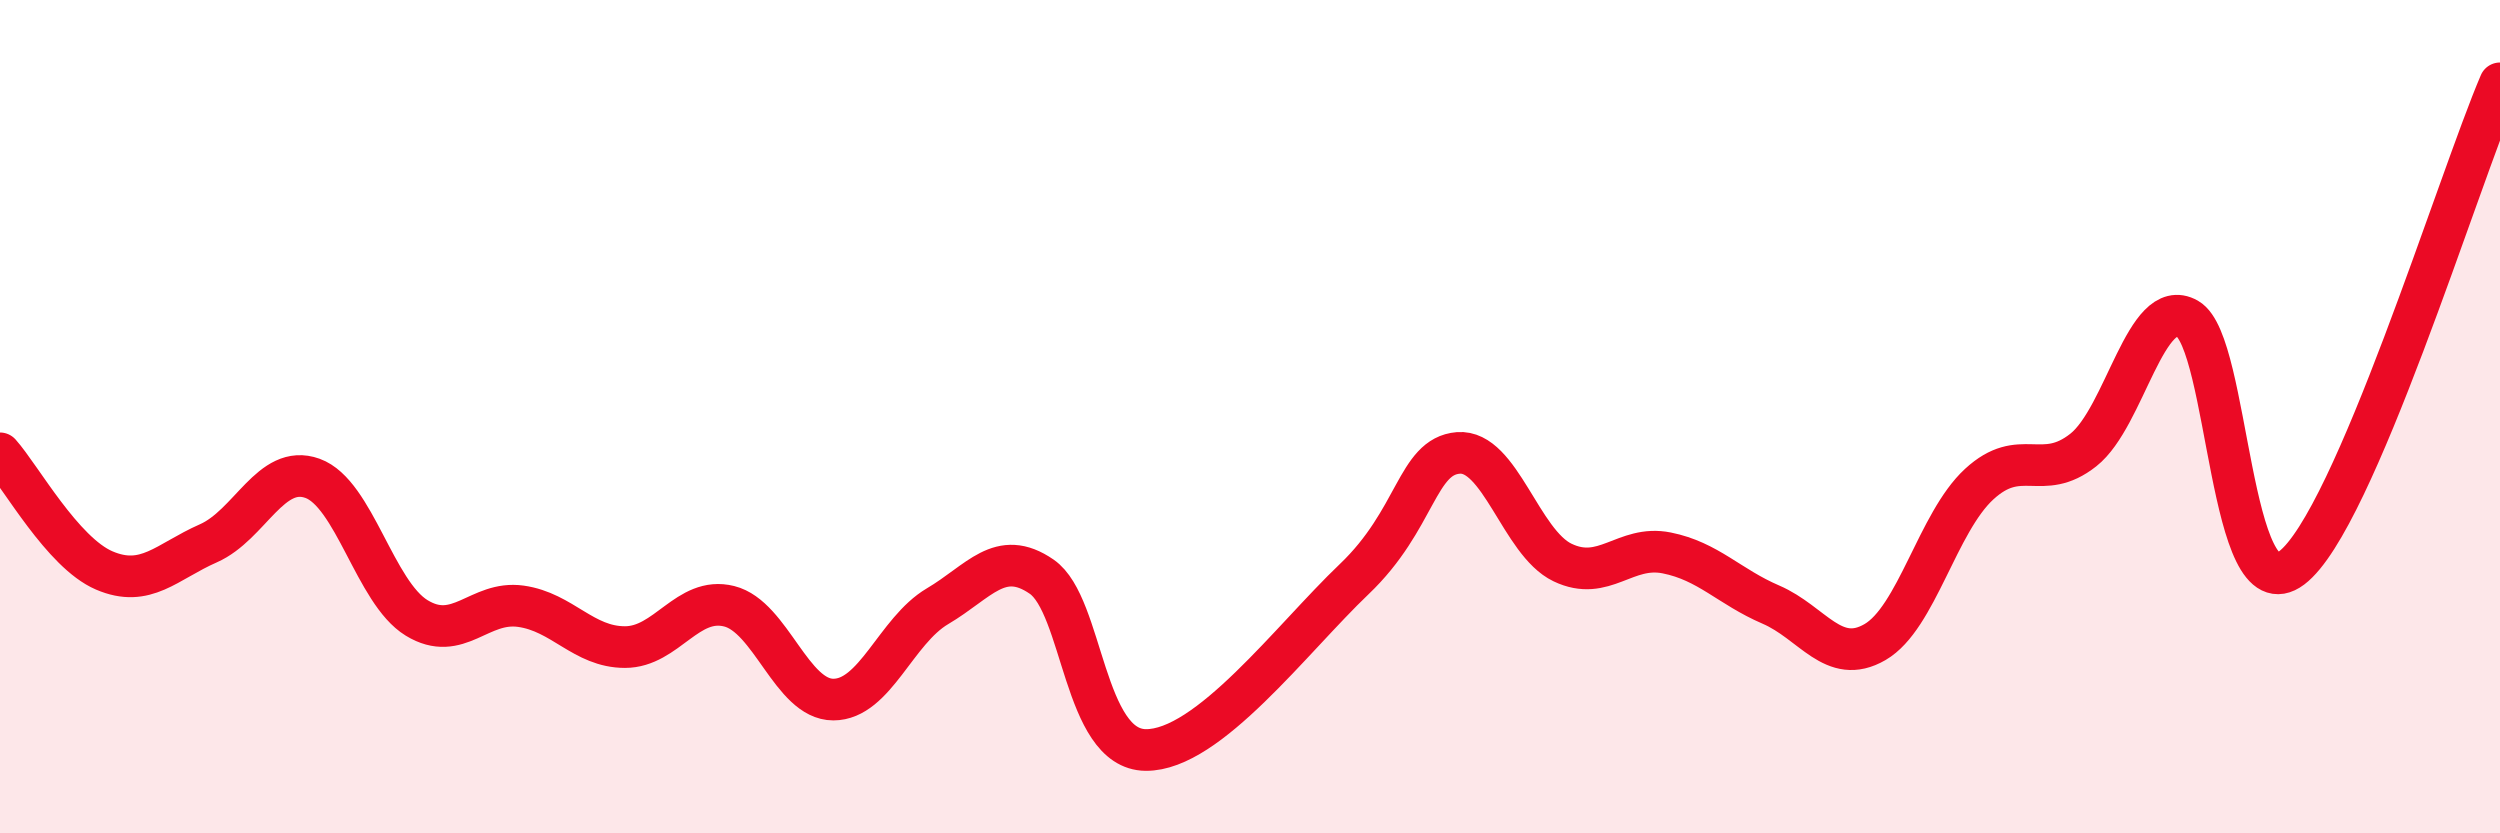 
    <svg width="60" height="20" viewBox="0 0 60 20" xmlns="http://www.w3.org/2000/svg">
      <path
        d="M 0,10.88 C 0.5,11.44 1.5,13.26 2.5,13.69 C 3.5,14.12 4,13.48 5,13.04 C 6,12.6 6.5,11.12 7.5,11.48 C 8.5,11.84 9,14.22 10,14.83 C 11,15.44 11.5,14.41 12.5,14.55 C 13.5,14.69 14,15.53 15,15.53 C 16,15.53 16.5,14.3 17.5,14.55 C 18.5,14.8 19,16.79 20,16.79 C 21,16.79 21.5,15.14 22.5,14.55 C 23.5,13.96 24,13.15 25,13.84 C 26,14.53 26,17.99 27.5,18 C 29,18.01 31,15.33 32.5,13.9 C 34,12.47 34,10.95 35,10.87 C 36,10.79 36.5,13.02 37.5,13.5 C 38.5,13.98 39,13.07 40,13.27 C 41,13.47 41.5,14.08 42.5,14.51 C 43.5,14.94 44,15.99 45,15.41 C 46,14.83 46.5,12.54 47.5,11.62 C 48.5,10.7 49,11.59 50,10.8 C 51,10.01 51.5,7.08 52.5,7.65 C 53.5,8.22 53.5,14.76 55,13.63 C 56.5,12.5 59,4.33 60,2L60 20L0 20Z"
        fill="#EB0A25"
        opacity="0.1"
        stroke-linecap="round"
        stroke-linejoin="round"
      />
      <path
        d="M 0,10.88 C 0.5,11.44 1.5,13.26 2.5,13.69 C 3.5,14.12 4,13.48 5,13.04 C 6,12.6 6.5,11.12 7.5,11.48 C 8.5,11.84 9,14.22 10,14.83 C 11,15.44 11.5,14.41 12.5,14.55 C 13.5,14.69 14,15.53 15,15.53 C 16,15.53 16.5,14.3 17.5,14.55 C 18.5,14.8 19,16.79 20,16.79 C 21,16.79 21.5,15.14 22.5,14.55 C 23.5,13.96 24,13.15 25,13.84 C 26,14.53 26,17.99 27.5,18 C 29,18.01 31,15.33 32.5,13.9 C 34,12.47 34,10.95 35,10.87 C 36,10.79 36.5,13.02 37.5,13.5 C 38.5,13.98 39,13.07 40,13.27 C 41,13.47 41.5,14.08 42.5,14.51 C 43.5,14.94 44,15.99 45,15.41 C 46,14.83 46.5,12.54 47.5,11.62 C 48.5,10.7 49,11.59 50,10.8 C 51,10.01 51.5,7.08 52.5,7.65 C 53.5,8.22 53.5,14.76 55,13.63 C 56.5,12.5 59,4.33 60,2"
        stroke="#EB0A25"
        stroke-width="1"
        fill="none"
        stroke-linecap="round"
        stroke-linejoin="round"
      />
    </svg>
  